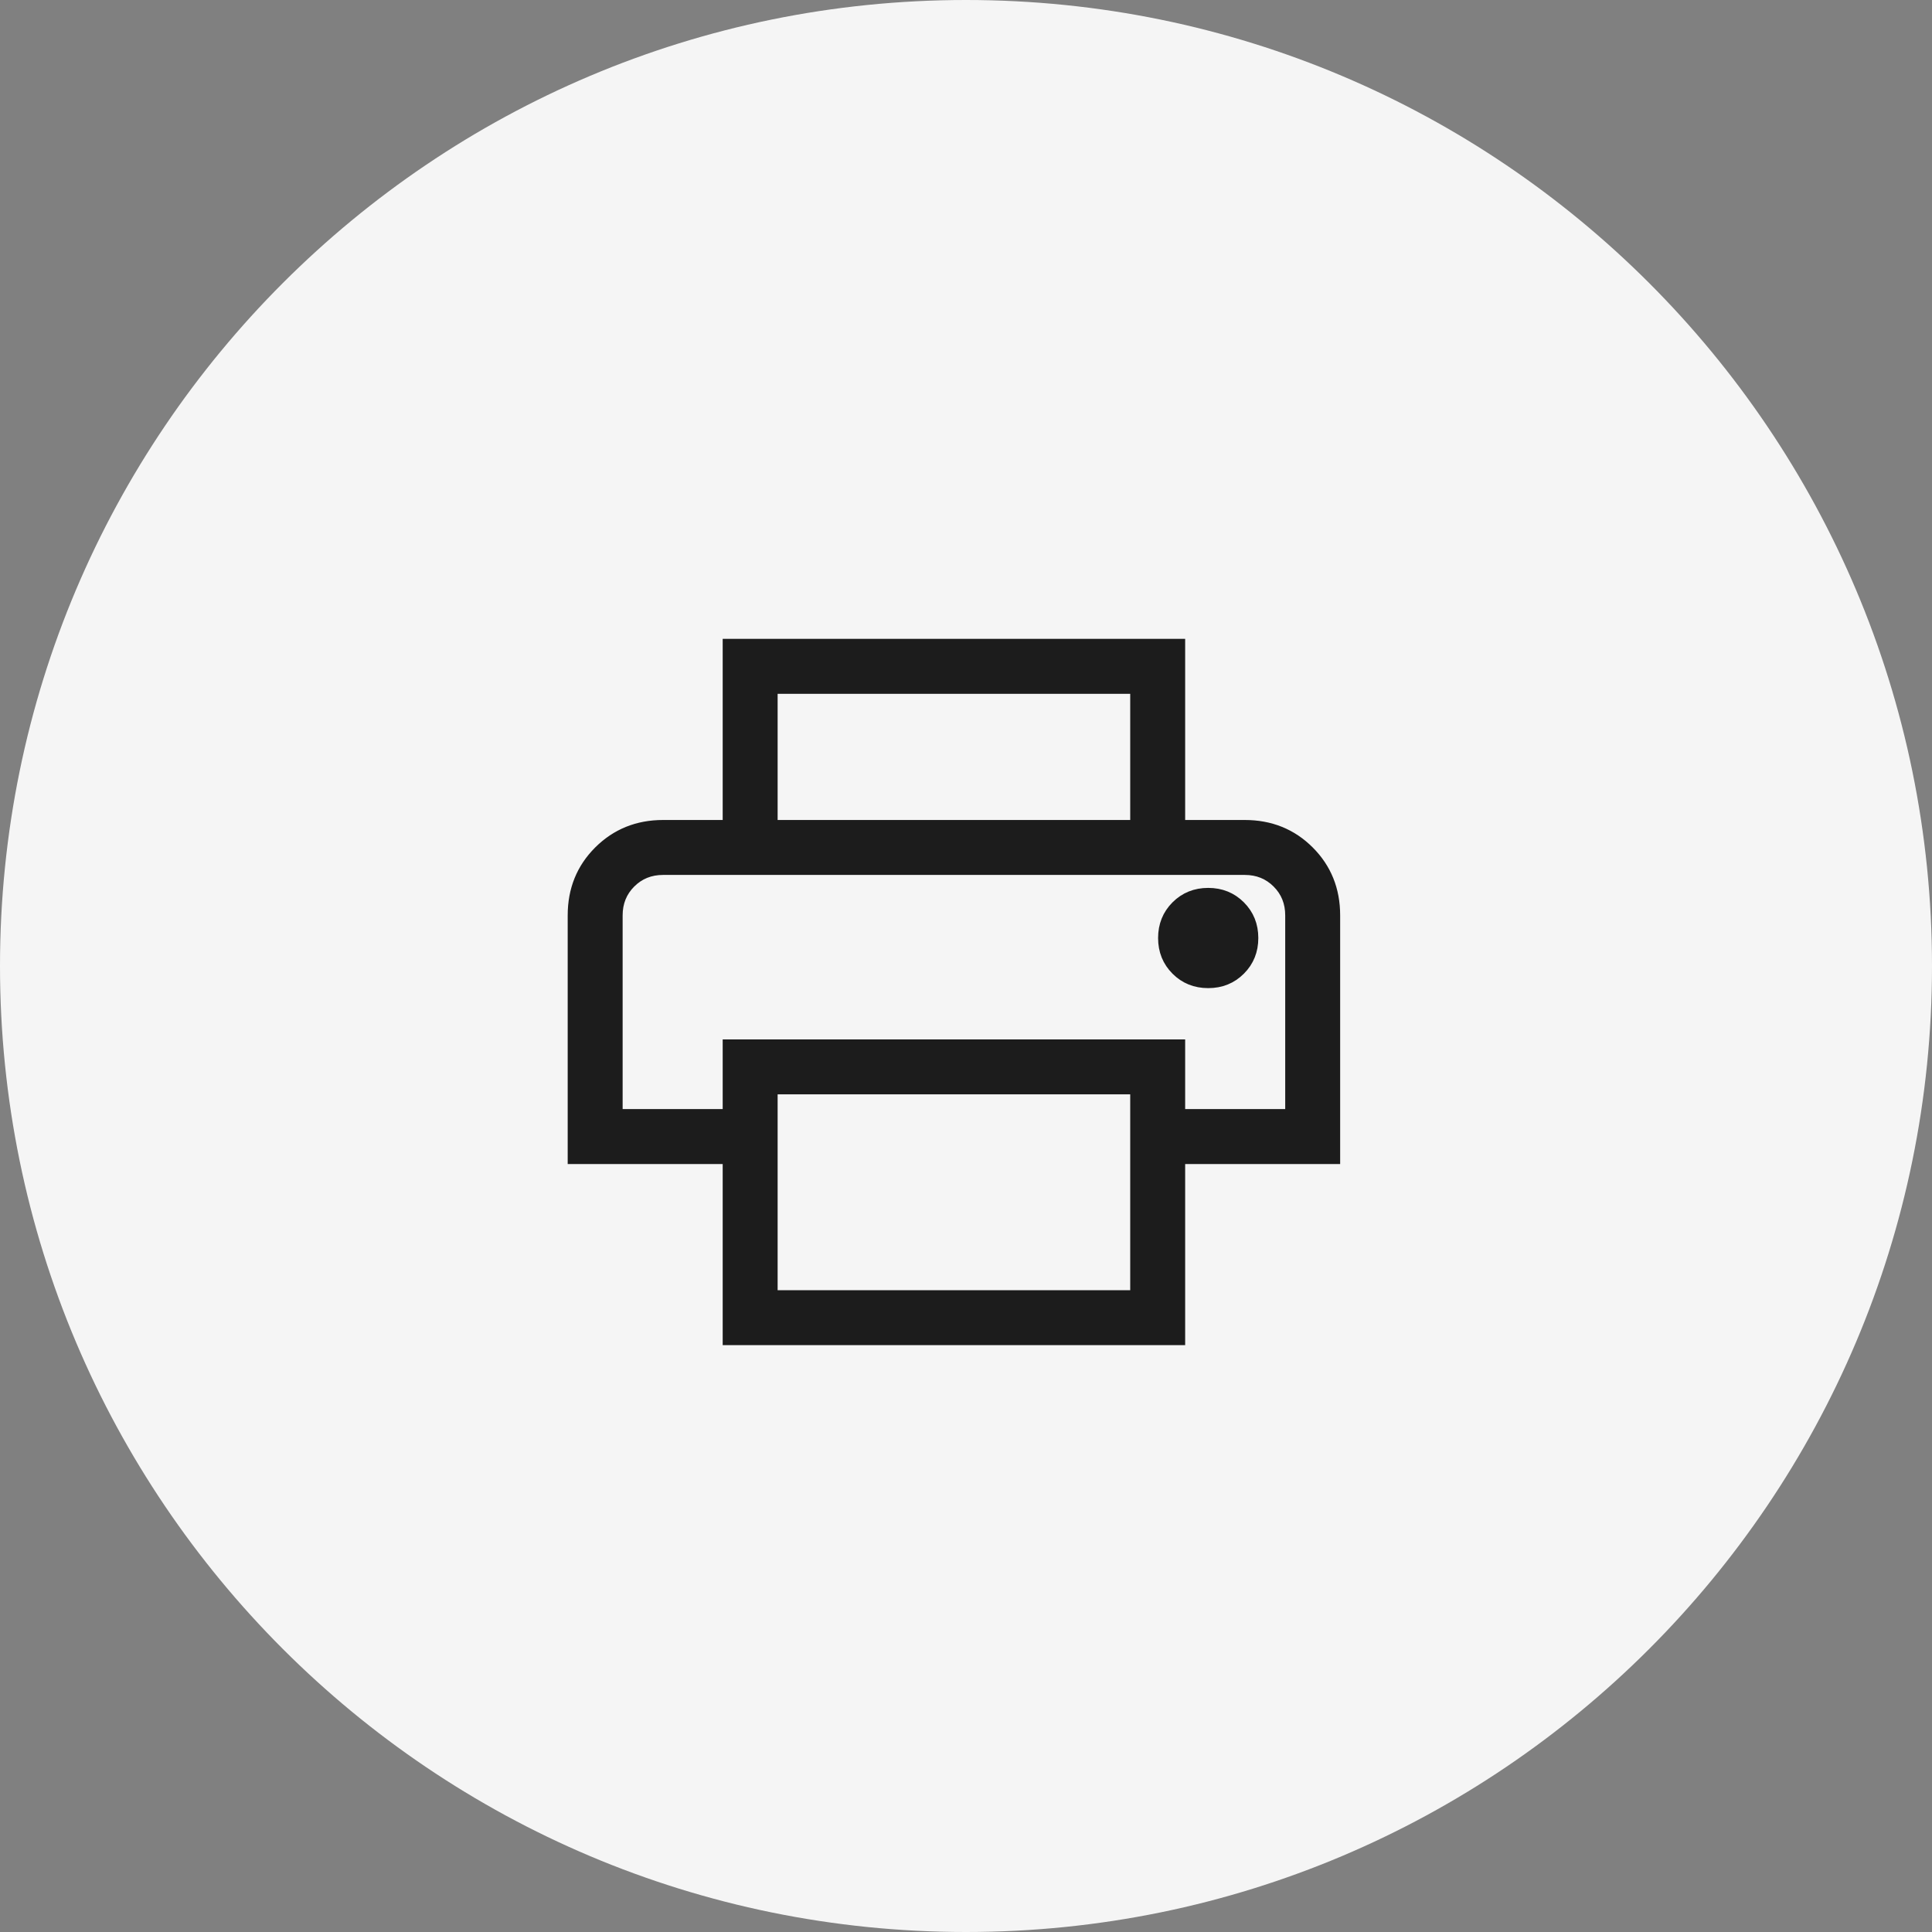 <svg width="80" height="80" viewBox="0 0 80 80" fill="none" xmlns="http://www.w3.org/2000/svg">
<rect x="0" y="0" width="80" height="80" fill="#808080" stroke="none"/>
<g id="Group 39633">
<path id="Ellipse 20" d="M80 40C80 62.091 62.091 80 40 80C17.909 80 0 62.091 0 40C0 17.909 17.909 0 40 0C62.091 0 80 17.909 80 40Z" fill="#F5F5F5"/>
<g id="fax">
<mask id="mask0_59_2313" style="mask-type:alpha" maskUnits="userSpaceOnUse" x="17" y="18" width="45" height="45">
<rect id="Bounding box" x="17" y="18" width="45" height="45" fill="#D9D9D9"/>
</mask>
<g mask="url(#mask0_59_2313)">
<g id="print">
<path d="M47 34.154V28.529H32V34.154H30.125V26.654H48.875V34.154H47ZM50.029 40.716C50.56 40.716 51.005 40.537 51.365 40.177C51.724 39.818 51.904 39.373 51.904 38.841C51.904 38.31 51.724 37.865 51.365 37.505C51.005 37.146 50.56 36.966 50.029 36.966C49.498 36.966 49.052 37.146 48.693 37.505C48.334 37.865 48.154 38.31 48.154 38.841C48.154 39.373 48.334 39.818 48.693 40.177C49.052 40.537 49.498 40.716 50.029 40.716ZM47 53.625V45.115H32V53.625H47ZM48.875 55.5H30.125V48H23.707V37.904C23.707 36.841 24.067 35.951 24.788 35.232C25.51 34.513 26.399 34.154 27.457 34.154H51.543C52.606 34.154 53.496 34.513 54.215 35.232C54.934 35.951 55.293 36.841 55.293 37.904V48H48.875V55.5ZM53.418 46.125V37.904C53.418 37.373 53.239 36.927 52.879 36.568C52.52 36.209 52.075 36.029 51.543 36.029H27.457C26.925 36.029 26.48 36.209 26.121 36.568C25.762 36.927 25.582 37.373 25.582 37.904V46.125H30.125V43.24H48.875V46.125H53.418Z" fill="#1C1C1C"/>
<path d="M25.582 36.029H53.418M47 34.154V28.529H32V34.154H30.125V26.654H48.875V34.154H47ZM50.029 40.716C50.56 40.716 51.005 40.537 51.365 40.177C51.724 39.818 51.904 39.373 51.904 38.841C51.904 38.31 51.724 37.865 51.365 37.505C51.005 37.146 50.56 36.966 50.029 36.966C49.498 36.966 49.052 37.146 48.693 37.505C48.334 37.865 48.154 38.31 48.154 38.841C48.154 39.373 48.334 39.818 48.693 40.177C49.052 40.537 49.498 40.716 50.029 40.716ZM47 53.625V45.115H32V53.625H47ZM48.875 55.5H30.125V48H23.707V37.904C23.707 36.841 24.067 35.951 24.788 35.232C25.51 34.513 26.399 34.154 27.457 34.154H51.543C52.606 34.154 53.496 34.513 54.215 35.232C54.934 35.951 55.293 36.841 55.293 37.904V48H48.875V55.5ZM53.418 46.125V37.904C53.418 37.373 53.239 36.927 52.879 36.568C52.52 36.209 52.075 36.029 51.543 36.029H27.457C26.925 36.029 26.48 36.209 26.121 36.568C25.762 36.927 25.582 37.373 25.582 37.904V46.125H30.125V43.24H48.875V46.125H53.418Z" stroke="#1C1C1C" stroke-width="0.4"/>
</g>
</g>
</g>
</g>
</svg>
